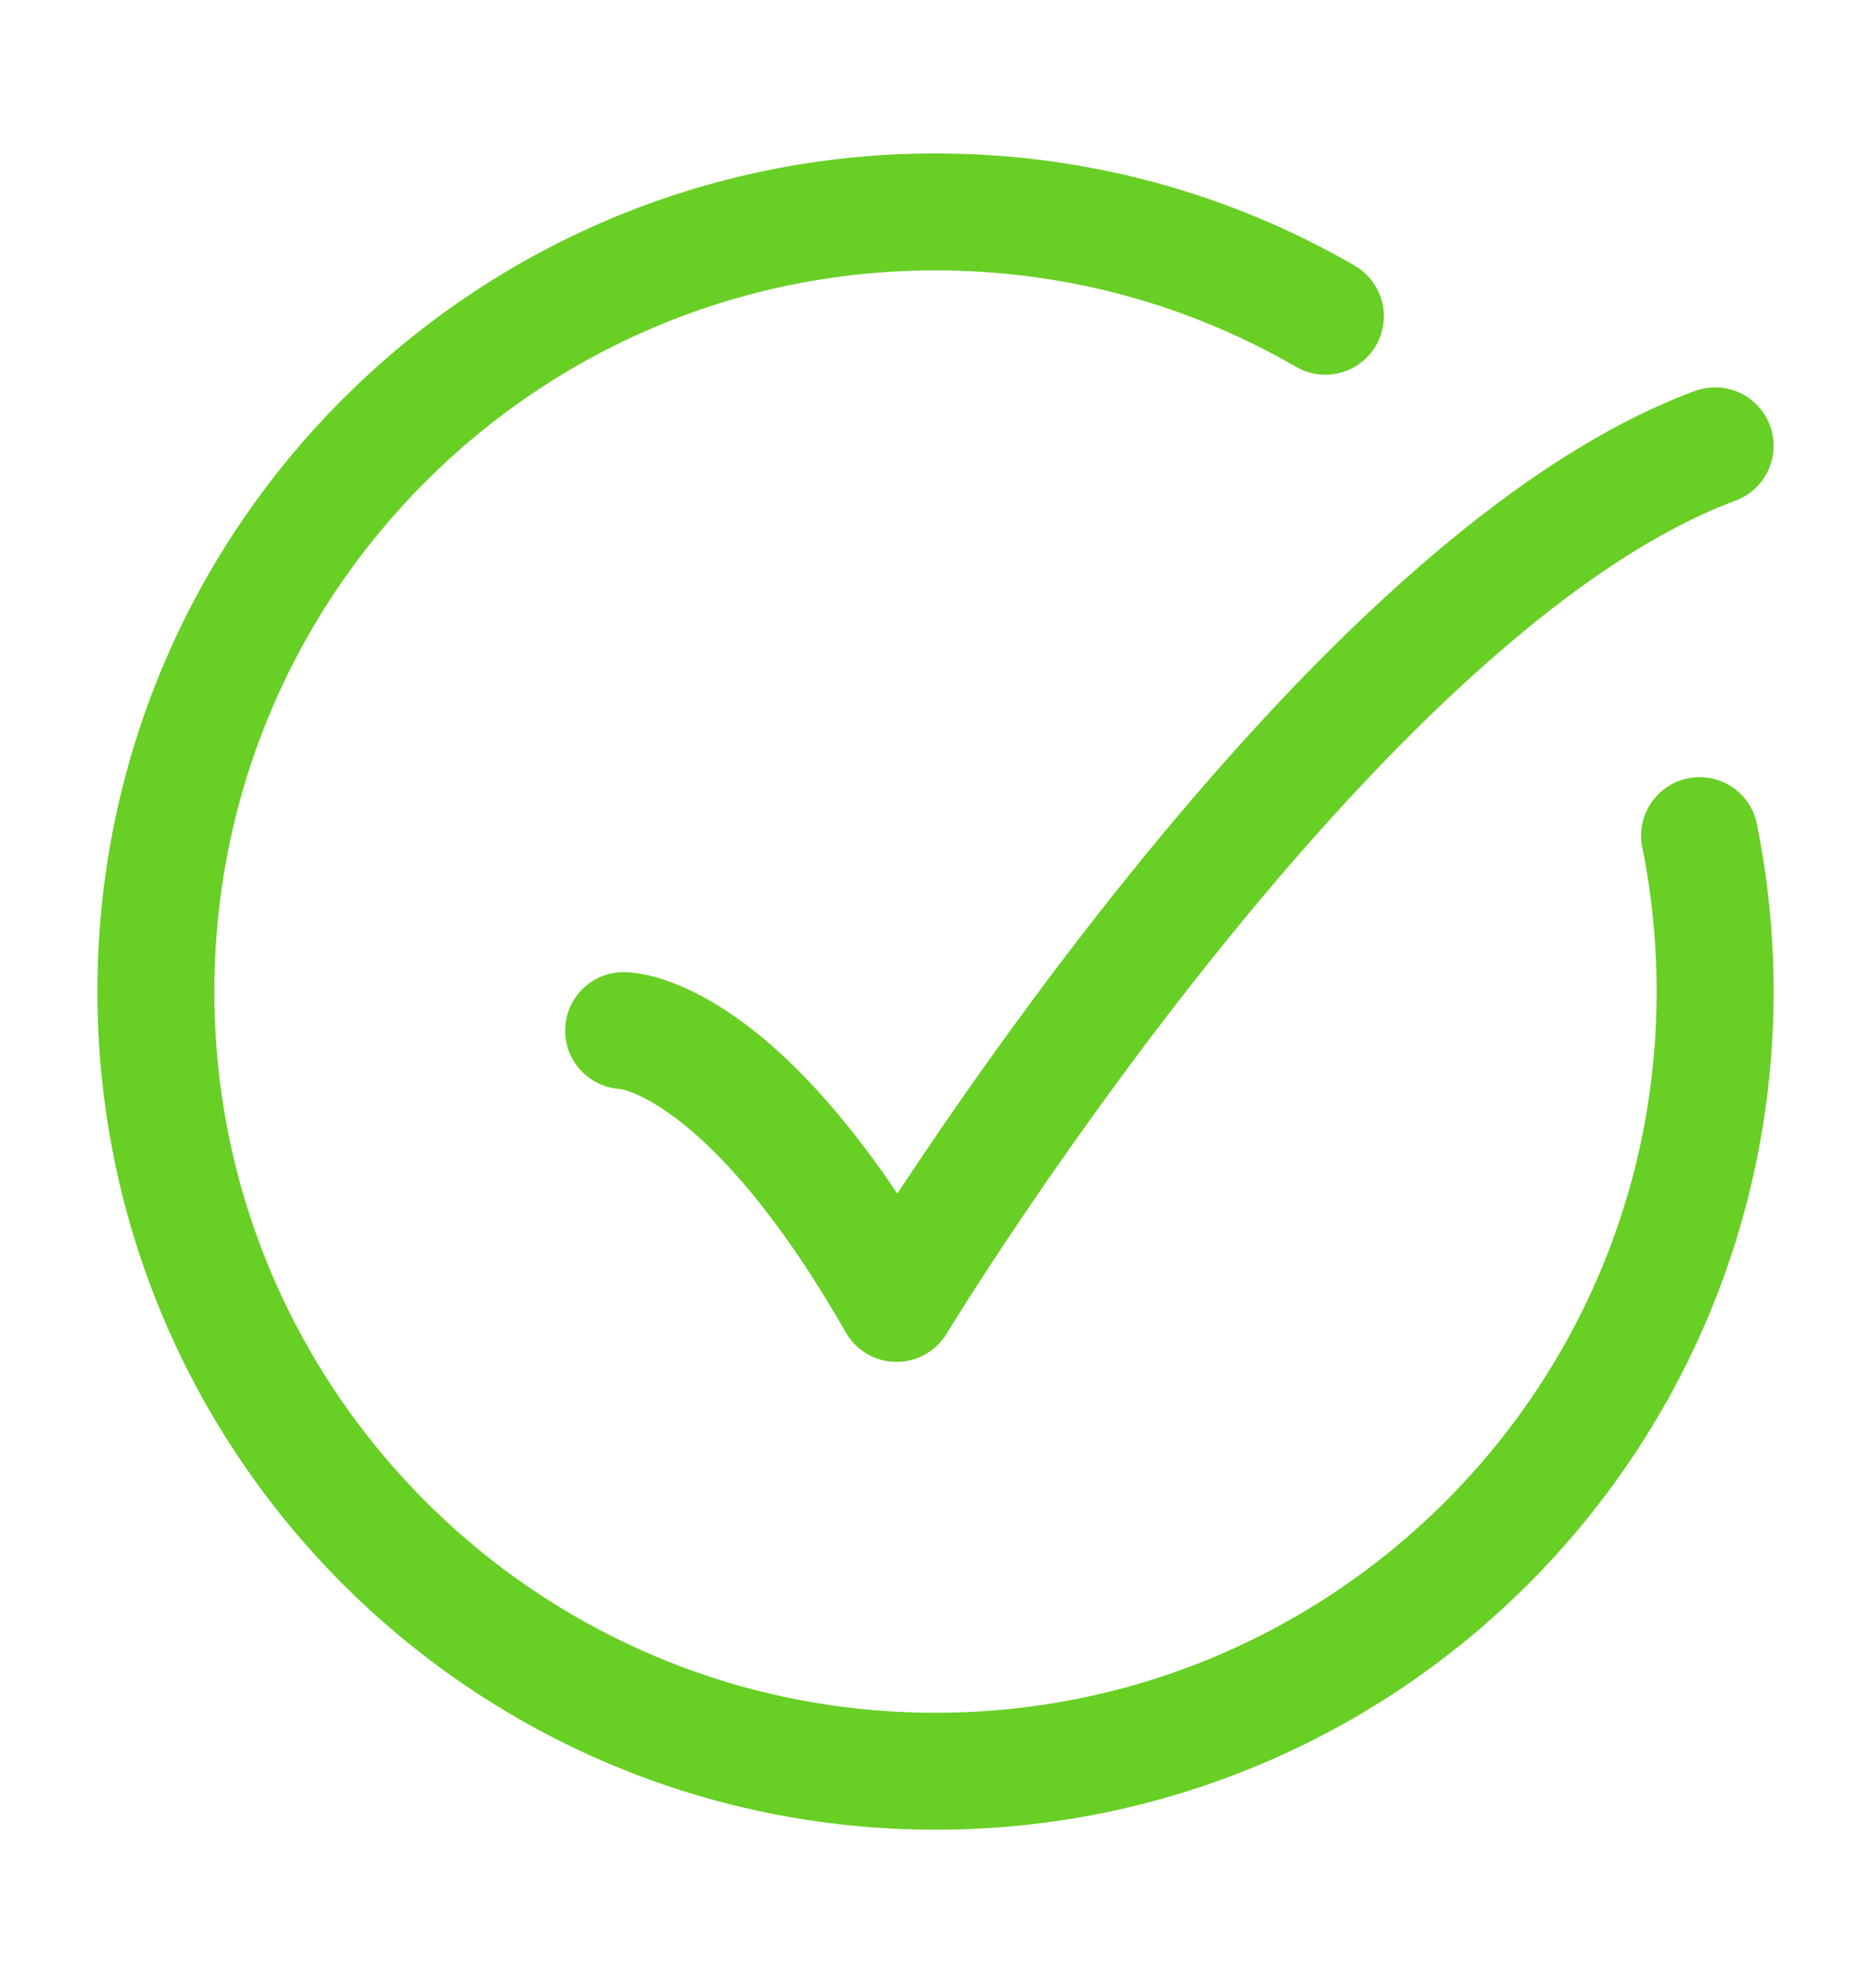 <svg width="16" height="17" viewBox="0 0 16 17" fill="none" xmlns="http://www.w3.org/2000/svg">
<path d="M11.334 2.704C10.353 2.136 9.214 1.812 8 1.812C4.318 1.812 1.333 4.796 1.333 8.478C1.333 12.16 4.318 15.145 8 15.145C11.682 15.145 14.667 12.16 14.667 8.478C14.667 8.022 14.621 7.576 14.534 7.145" stroke="#68CF25" stroke-linecap="round"/>
<path d="M5.333 8.812C5.333 8.812 6.333 8.812 7.667 11.145C7.667 11.145 11.373 5.034 14.667 3.812" stroke="#68CF25" stroke-linecap="round" stroke-linejoin="round"/>
</svg>
